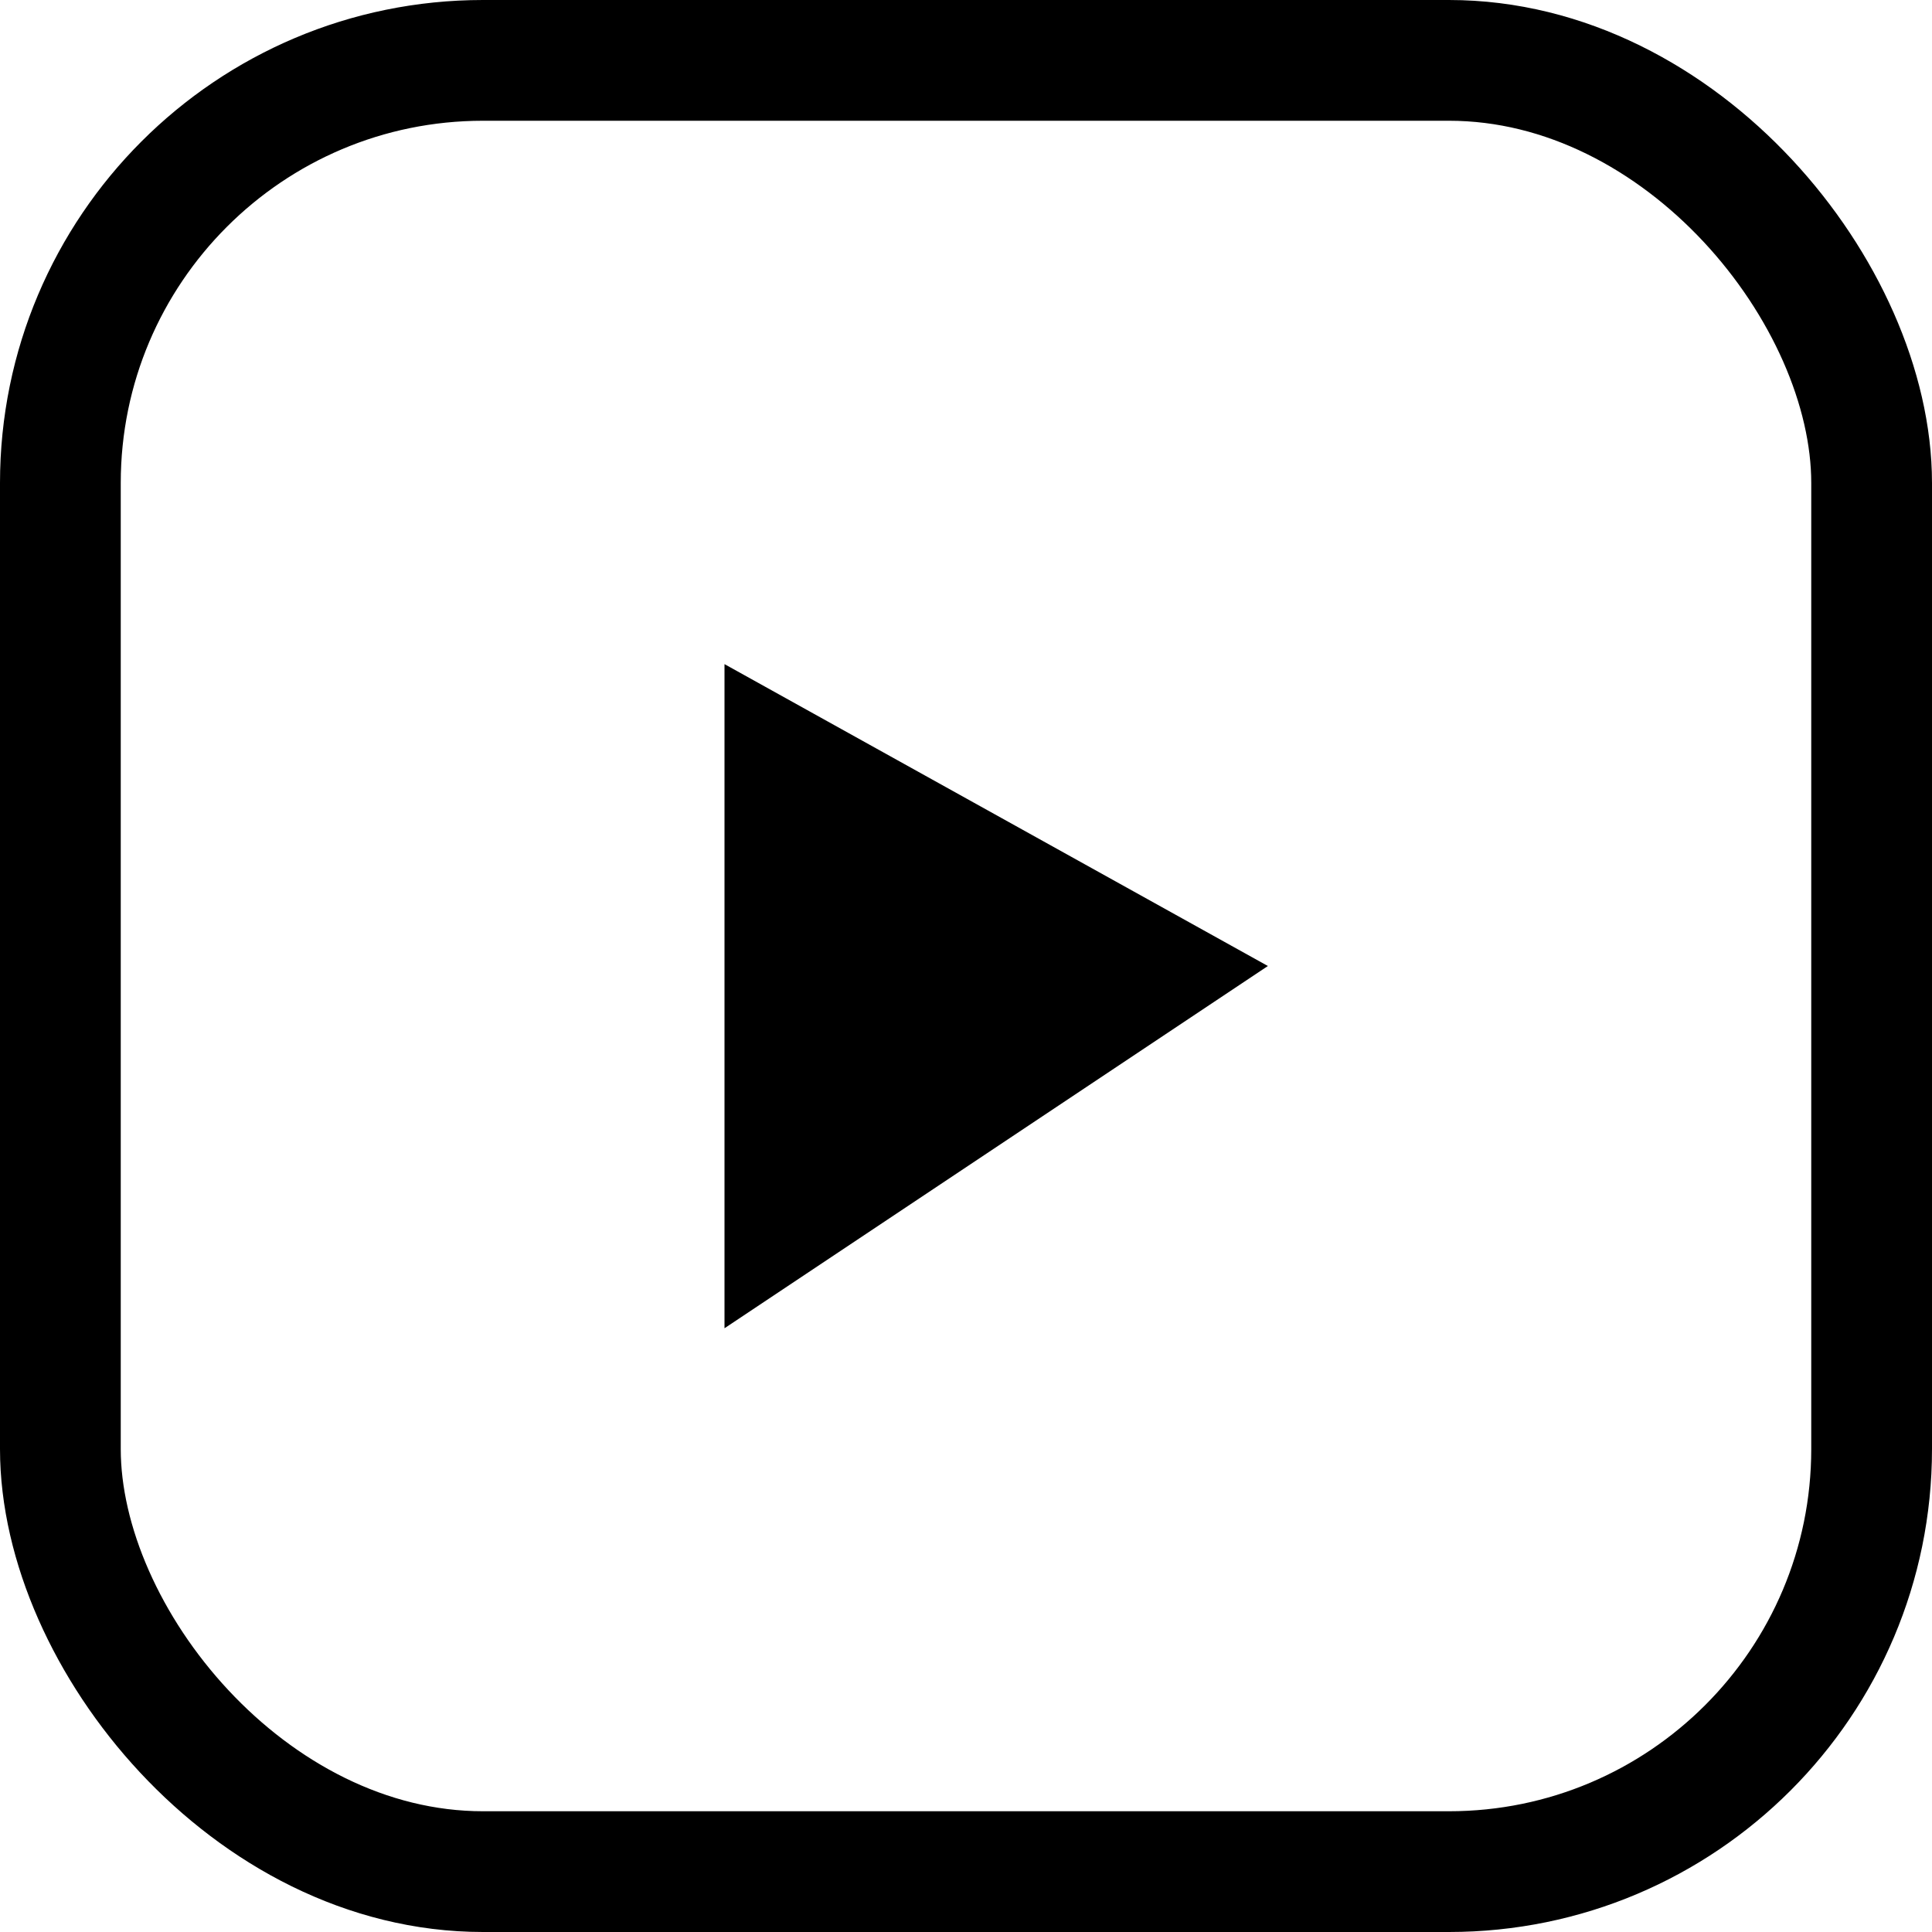 <svg width="32" height="32" viewBox="0 0 32 32" fill="none" xmlns="http://www.w3.org/2000/svg">
<rect x="1" y="1" width="30" height="30" rx="7" stroke="black" stroke-width="2"/>
<path d="M12 22V11L21 16L12 22Z" fill="black"/>
</svg>
